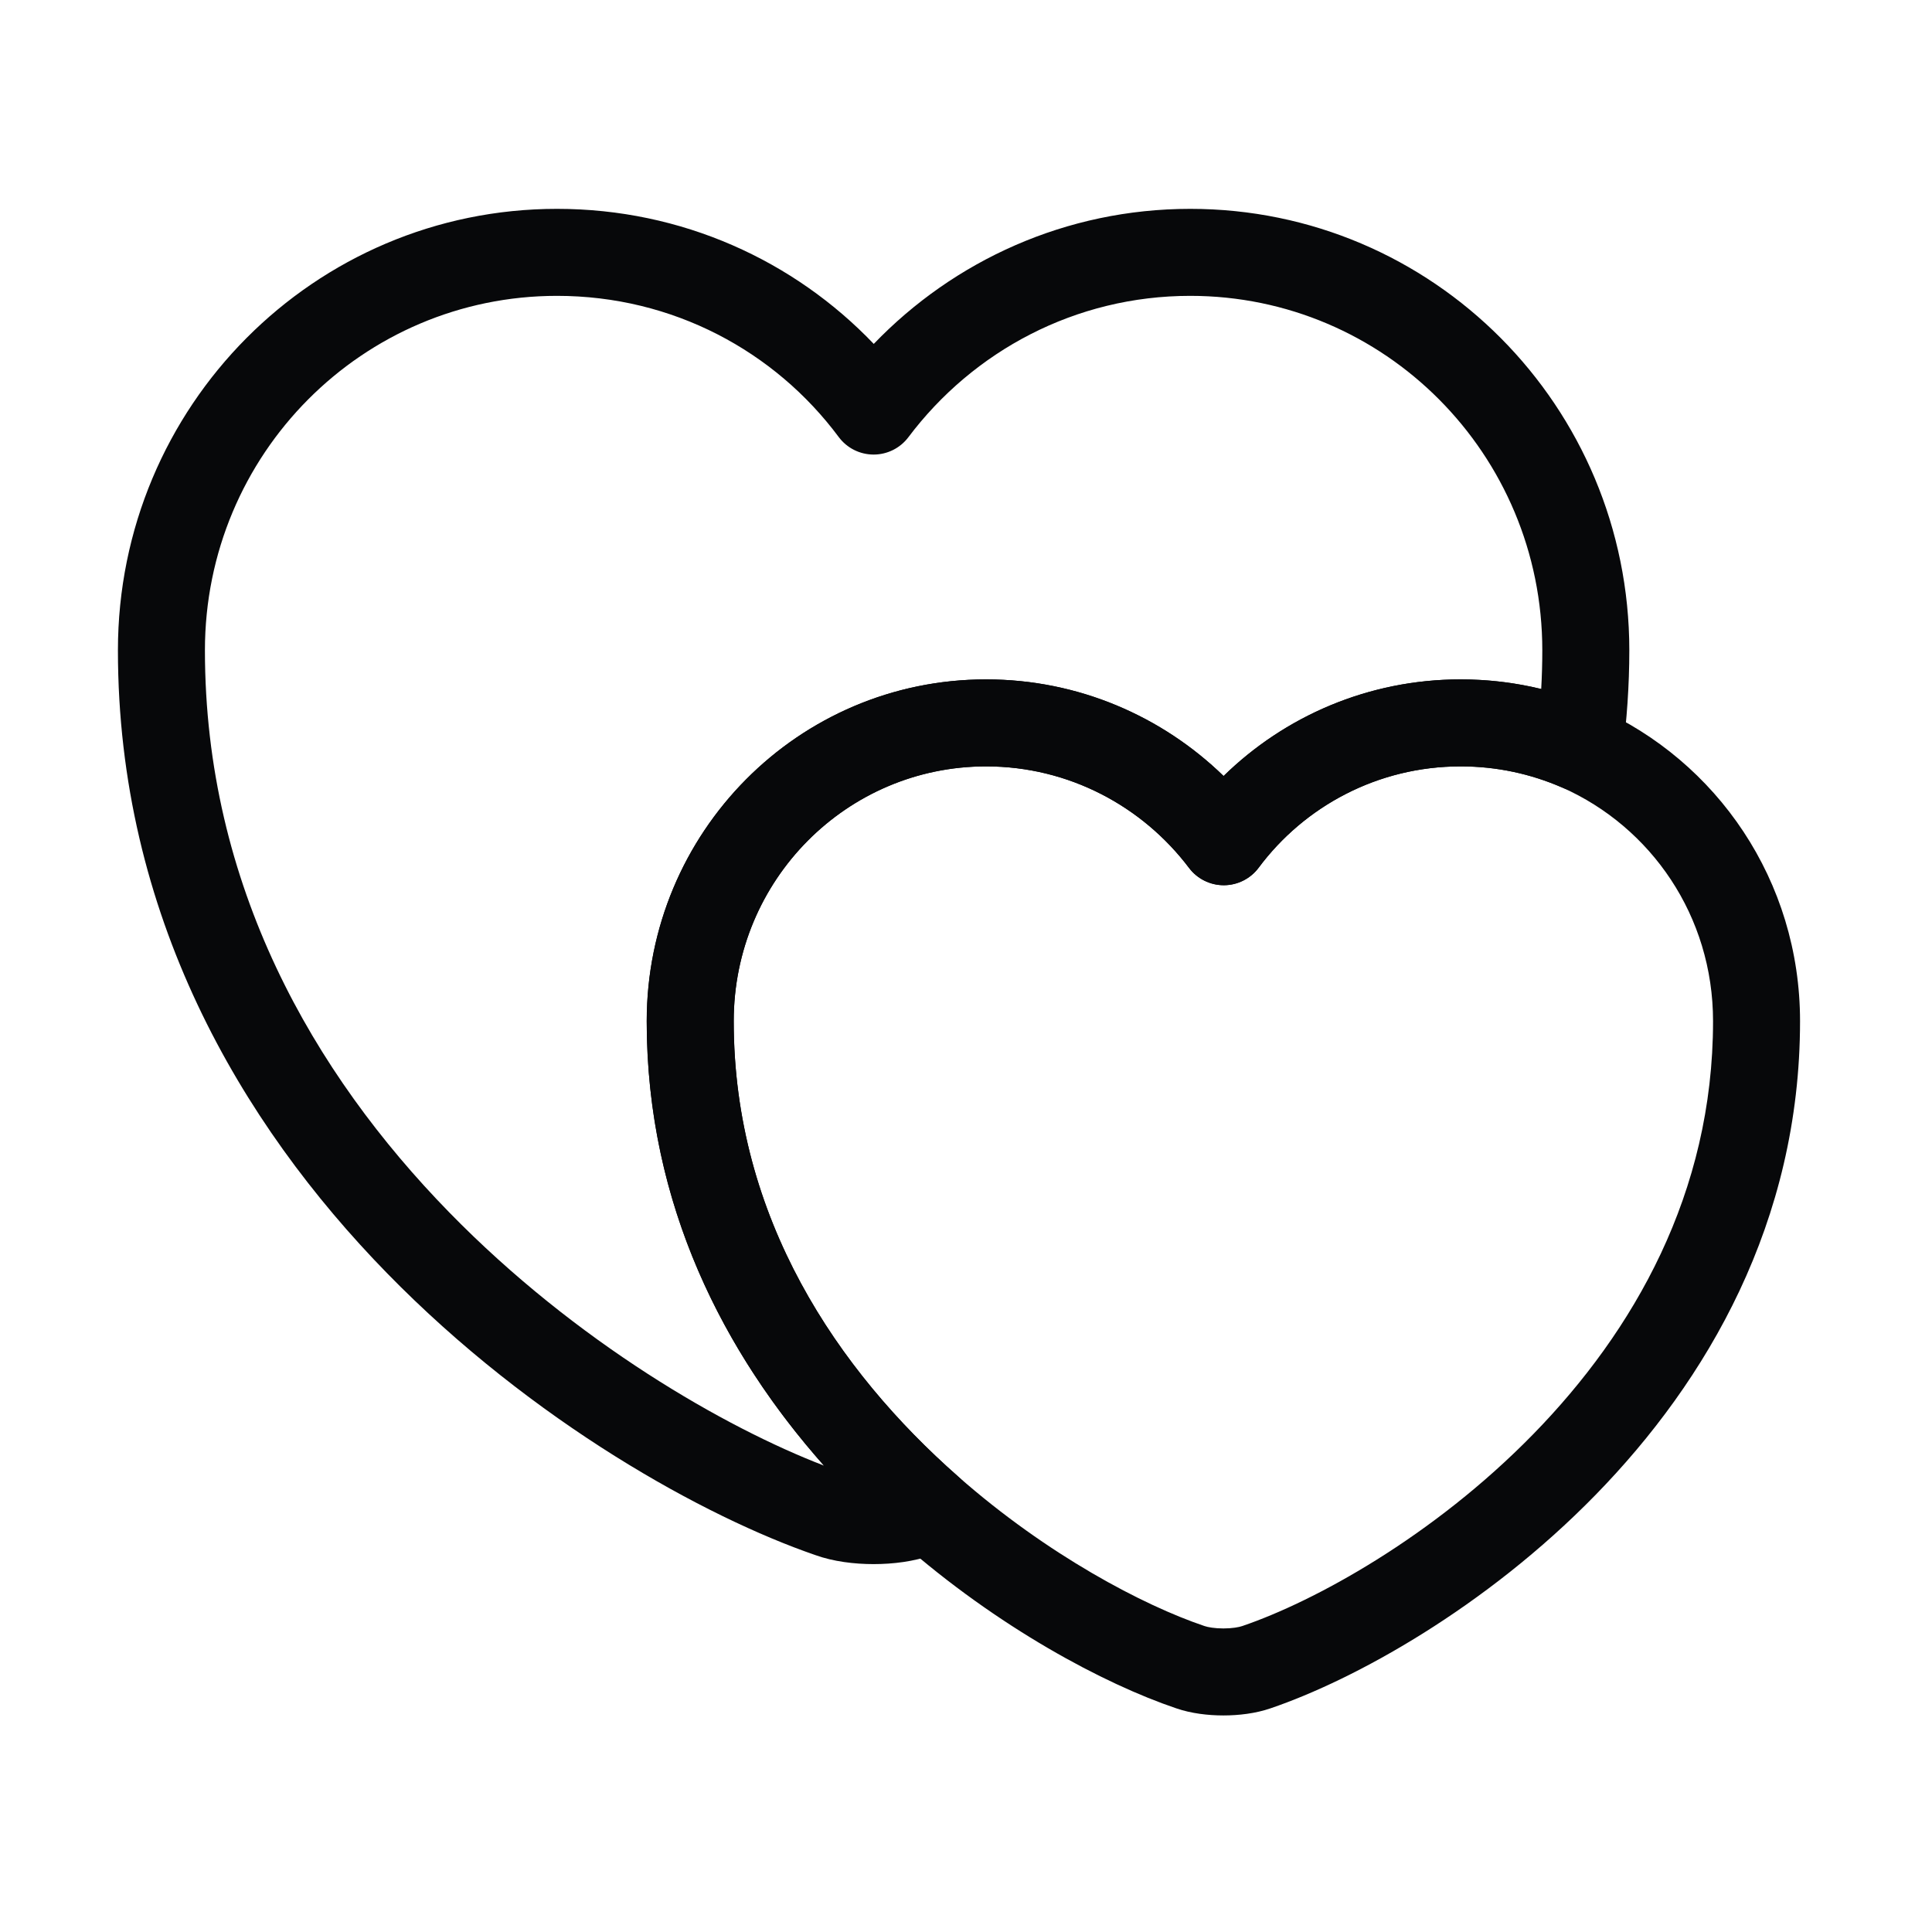 <?xml version="1.0" encoding="UTF-8"?> <svg xmlns="http://www.w3.org/2000/svg" width="157" height="157" viewBox="0 0 157 157" fill="none"><path fill-rule="evenodd" clip-rule="evenodd" d="M45.264 24.042C29.477 24.042 16.653 36.893 16.653 52.846C16.653 71.956 25.472 87.221 36.508 98.522C46.857 109.119 58.97 116.025 66.954 119.099C58.921 110.047 52.552 97.972 52.552 82.983C52.552 67.64 64.868 55.209 80.131 55.209C87.655 55.209 94.455 58.229 99.43 63.061C104.375 58.222 111.177 55.209 118.693 55.209C120.953 55.209 123.142 55.479 125.243 55.99C125.301 54.954 125.332 53.904 125.332 52.846C125.332 36.893 112.509 24.042 96.722 24.042C87.387 24.042 79.081 28.531 73.818 35.529C73.148 36.419 72.098 36.942 70.984 36.939C69.869 36.936 68.821 36.408 68.157 35.514C62.967 28.536 54.67 24.042 45.264 24.042ZM9.583 52.846C9.583 33.025 25.535 16.972 45.264 16.972C55.404 16.972 64.533 21.175 71.004 27.947C77.51 21.183 86.627 16.972 96.722 16.972C116.451 16.972 132.403 33.025 132.403 52.846C132.403 55.735 132.196 58.544 131.855 61.203C131.714 62.306 131.062 63.278 130.095 63.827C129.128 64.376 127.959 64.438 126.939 63.995C124.39 62.886 121.628 62.279 118.693 62.279C111.95 62.279 105.984 65.536 102.28 70.512C101.615 71.404 100.569 71.932 99.457 71.936C98.344 71.94 97.294 71.419 96.624 70.531C92.848 65.534 86.869 62.279 80.131 62.279C68.822 62.279 59.622 71.495 59.622 82.983C59.622 98.996 68.089 111.392 77.865 119.992C78.712 120.737 79.152 121.842 79.05 122.965C78.948 124.089 78.316 125.097 77.348 125.677C76.888 125.953 76.469 126.111 76.212 126.201C76.13 126.23 76.019 126.267 75.963 126.286C75.948 126.29 75.937 126.294 75.932 126.296C75.871 126.317 75.862 126.321 75.87 126.317C75.838 126.33 75.806 126.342 75.775 126.354C74.289 126.899 72.548 127.104 70.993 127.104C69.451 127.104 67.727 126.902 66.249 126.368C57.354 123.304 43.317 115.613 31.45 103.461C19.527 91.252 9.583 74.308 9.583 52.846Z" fill="#07080A"></path><path fill-rule="evenodd" clip-rule="evenodd" d="M80.136 62.279C68.827 62.279 59.627 71.495 59.627 82.983C59.627 98.996 68.094 111.392 77.87 119.992C85.118 126.373 92.943 130.471 97.857 132.129L97.888 132.139C98.149 132.23 98.702 132.332 99.417 132.332C100.131 132.332 100.684 132.23 100.945 132.139L100.968 132.131C106.745 130.166 116.423 124.919 124.609 116.531C132.753 108.188 139.207 96.973 139.207 82.983C139.207 74.442 134.173 67.2 126.934 63.99C124.387 62.885 121.629 62.279 118.698 62.279C111.955 62.279 105.989 65.536 102.285 70.512C101.62 71.404 100.575 71.932 99.462 71.936C98.349 71.94 97.299 71.419 96.629 70.532C92.853 65.534 86.874 62.279 80.136 62.279ZM52.557 82.983C52.557 67.64 64.873 55.209 80.136 55.209C87.66 55.209 94.46 58.229 99.435 63.061C104.38 58.222 111.182 55.209 118.698 55.209C122.631 55.209 126.351 56.027 129.763 57.511L129.785 57.521C139.52 61.831 146.277 71.566 146.277 82.983C146.277 99.324 138.699 112.218 129.669 121.47C120.685 130.673 110.052 136.507 103.255 138.821C102.029 139.246 100.642 139.402 99.417 139.402C98.193 139.402 96.809 139.246 95.583 138.823C89.739 136.849 81.11 132.264 73.2 125.3M52.557 82.983C52.557 101.706 62.496 115.883 73.2 125.3L52.557 82.983Z" fill="#07080A"></path></svg> 